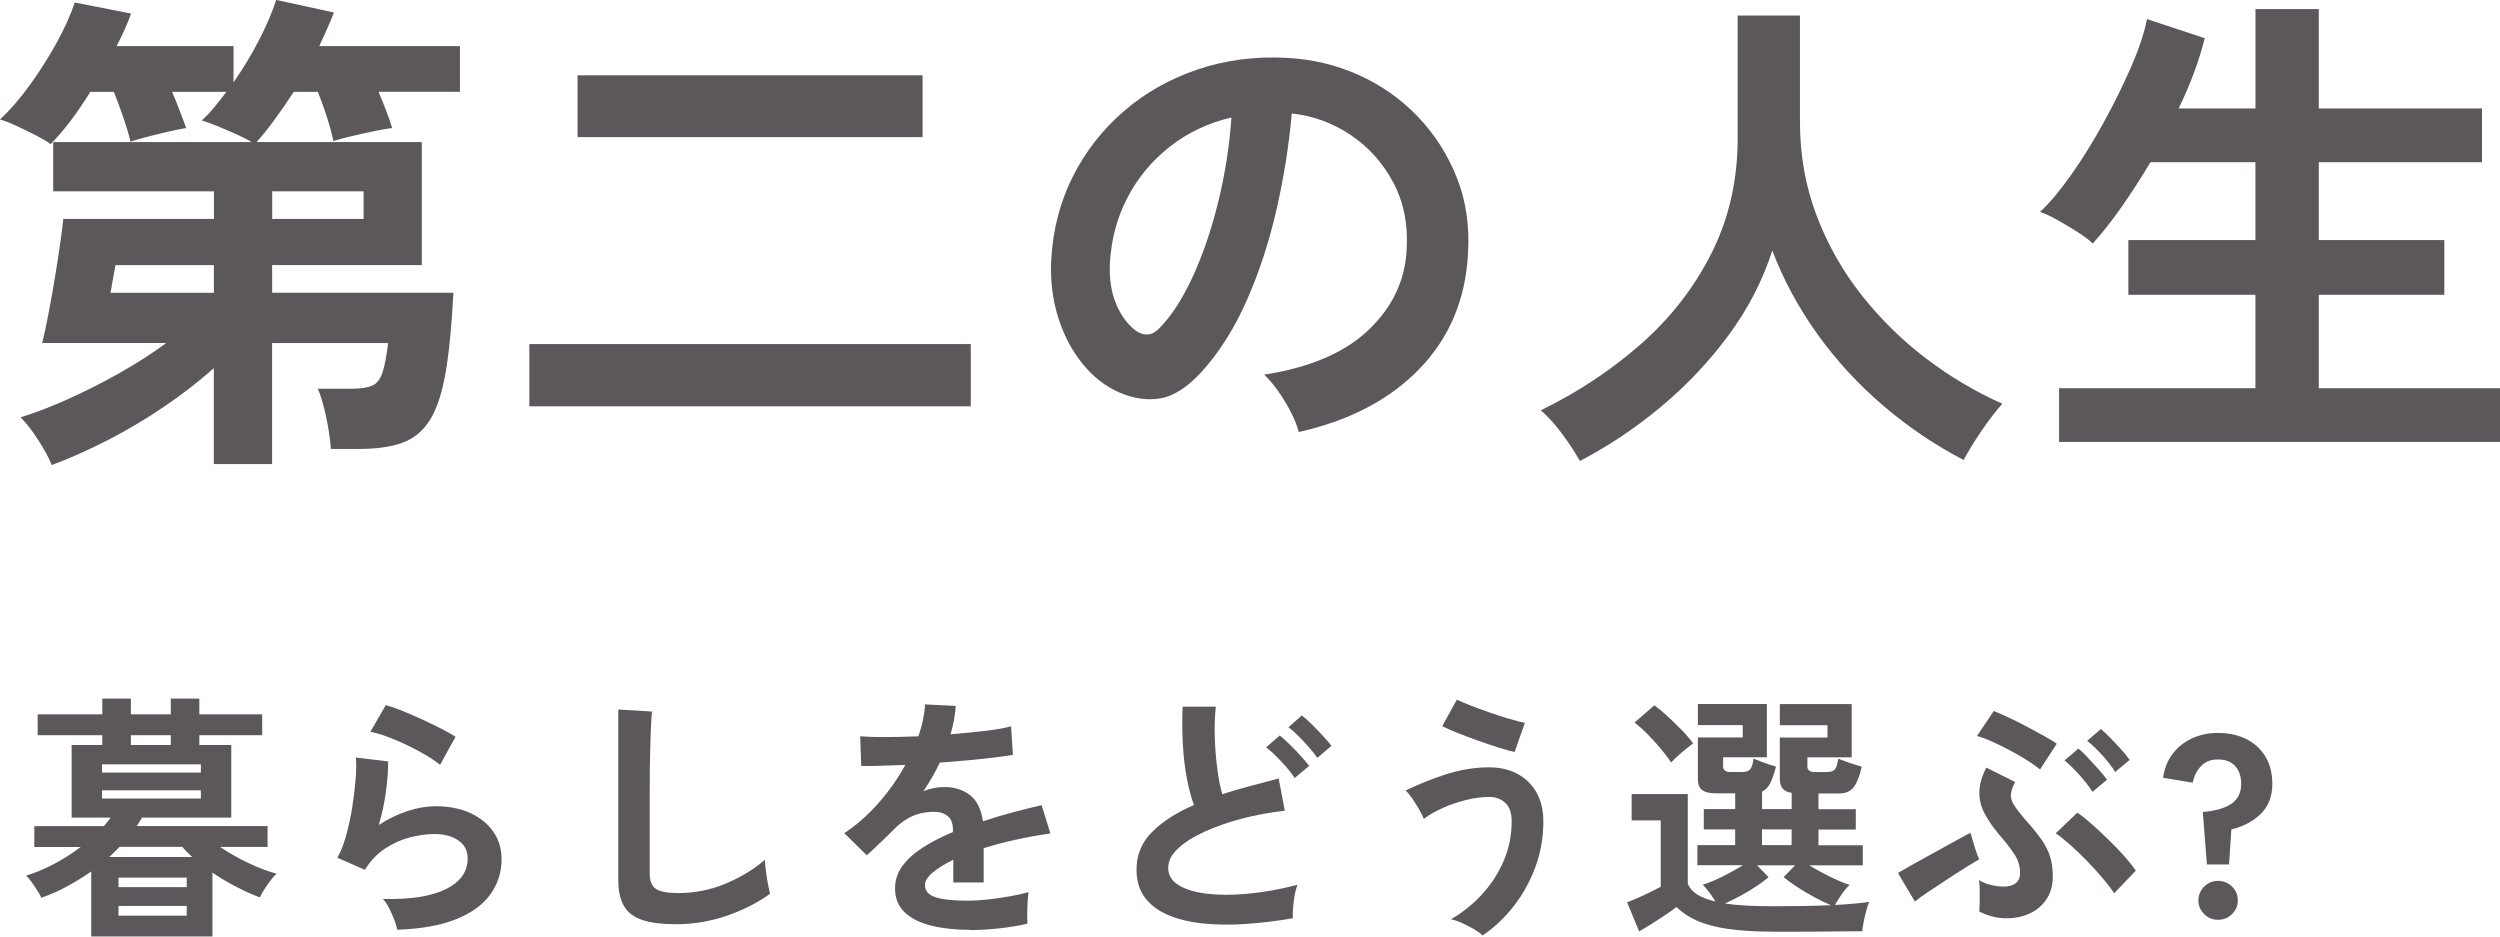 <?xml version="1.0" encoding="UTF-8"?>
<svg id="_レイヤー_1" data-name="レイヤー 1" xmlns="http://www.w3.org/2000/svg" viewBox="0 0 426.15 159.65">
  <defs>
    <style>
      .cls-1 {
        fill: #5c575b;
      }
    </style>
  </defs>
  <g>
    <path class="cls-1" d="M8.82,79.27c-.51-1.26-1.28-2.68-2.31-4.28-1.03-1.6-2.03-2.88-3-3.85,2.57-.8,5.31-1.85,8.22-3.17,2.91-1.31,5.81-2.78,8.69-4.41,2.88-1.63,5.52-3.32,7.92-5.09H7.19c.34-1.37.7-3.02,1.07-4.97.37-1.94.73-3.94,1.07-5.99s.64-3.98.9-5.78c.26-1.8.44-3.27.56-4.41h25.68v-4.71H9.07v-8.39h33.81c-.63-.4-1.48-.84-2.57-1.33-1.08-.48-2.18-.96-3.3-1.41-1.11-.46-1.98-.77-2.61-.94.74-.69,1.46-1.44,2.14-2.27.68-.83,1.37-1.7,2.05-2.61h-9.25c.46,1.08.9,2.18,1.33,3.3.43,1.11.78,2.07,1.07,2.87-.74.12-1.74.31-3,.6-1.26.29-2.48.59-3.68.9-1.2.31-2.14.59-2.82.81-.23-1.03-.61-2.34-1.16-3.94-.54-1.6-1.1-3.11-1.67-4.54h-4.02c-1.08,1.77-2.21,3.42-3.38,4.97-1.17,1.54-2.3,2.85-3.38,3.94-.51-.4-1.33-.88-2.44-1.46-1.11-.57-2.25-1.13-3.42-1.67-1.17-.54-2.1-.9-2.78-1.07,1.77-1.65,3.5-3.65,5.18-5.99,1.68-2.34,3.2-4.74,4.54-7.19,1.34-2.45,2.35-4.71,3.04-6.76l9.59,1.88c-.57,1.66-1.4,3.51-2.48,5.56h19.95v6.16c1.6-2.28,3.04-4.67,4.32-7.15,1.28-2.48,2.27-4.78,2.95-6.89l9.84,2.14c-.34.91-.73,1.84-1.16,2.78-.43.94-.87,1.93-1.33,2.95h23.97v7.79h-13.87c.46,1.08.9,2.18,1.33,3.3s.76,2.07.98,2.87c-.91.12-2.04.31-3.38.6-1.34.29-2.61.57-3.81.86-1.2.29-2.14.54-2.82.77-.23-1.14-.6-2.51-1.11-4.11-.51-1.6-1.03-3.02-1.54-4.28h-4.11c-1.08,1.66-2.17,3.23-3.25,4.71-1.08,1.48-2.11,2.77-3.08,3.85h28.16v20.97h-25.51v4.71h30.9c-.29,5.59-.73,10.13-1.33,13.61-.6,3.48-1.49,6.16-2.65,8.05-1.17,1.88-2.73,3.18-4.67,3.9-1.94.71-4.42,1.07-7.45,1.07h-4.79c-.12-1.66-.38-3.48-.81-5.48-.43-2-.9-3.6-1.41-4.79h5.82c1.48,0,2.62-.17,3.42-.51.8-.34,1.38-1.07,1.76-2.18.37-1.11.7-2.81.98-5.09h-19.78v20.63h-9.93v-16.35c-2.57,2.28-5.41,4.48-8.52,6.59-3.11,2.11-6.31,4.01-9.59,5.69-3.28,1.68-6.46,3.1-9.54,4.24ZM18.83,49.91h17.63v-4.71h-16.78c0,.06-.07.44-.21,1.16-.14.71-.27,1.44-.39,2.18-.12.74-.2,1.2-.26,1.37ZM46.4,37.32h15.58v-4.71h-15.58v4.71Z"/>
    <path class="cls-1" d="M90.23,69.26v-10.61h75.25v10.61h-75.25ZM98.45,23.37v-10.53h58.81v10.53h-58.81Z"/>
    <path class="cls-1" d="M221.38,73.62c-.23-.91-.66-2-1.28-3.25-.63-1.25-1.36-2.47-2.18-3.64-.83-1.17-1.64-2.13-2.44-2.87,7.82-1.2,13.77-3.75,17.85-7.66,4.08-3.91,6.23-8.52,6.46-13.83.23-4.22-.54-7.99-2.31-11.3-1.77-3.31-4.18-5.99-7.23-8.05-3.05-2.05-6.41-3.28-10.06-3.68-.46,5.31-1.31,10.73-2.57,16.27-1.26,5.54-2.95,10.73-5.09,15.58-2.14,4.85-4.75,8.96-7.83,12.33-2.34,2.51-4.61,3.97-6.81,4.37-2.2.4-4.52.09-6.98-.94-2.4-1.03-4.51-2.65-6.33-4.88-1.83-2.23-3.22-4.86-4.19-7.92-.97-3.05-1.37-6.32-1.2-9.8.28-5.19,1.51-9.94,3.68-14.25,2.17-4.31,5.08-8.03,8.73-11.17,3.65-3.14,7.85-5.51,12.58-7.1,4.74-1.6,9.79-2.25,15.15-1.97,4.34.23,8.42,1.2,12.24,2.91,3.82,1.71,7.18,4.07,10.06,7.06,2.88,3,5.11,6.46,6.68,10.4,1.57,3.94,2.21,8.25,1.93,12.93-.4,7.82-3.14,14.37-8.22,19.65-5.08,5.28-11.96,8.89-20.63,10.83ZM193.56,56.33c.63.46,1.28.69,1.97.69s1.37-.34,2.05-1.03c2.05-2.05,3.95-4.97,5.69-8.73,1.74-3.77,3.2-8.02,4.37-12.76,1.17-4.74,1.93-9.56,2.27-14.47-3.94.91-7.43,2.57-10.49,4.96-3.05,2.4-5.46,5.29-7.23,8.69-1.77,3.4-2.77,7.12-3,11.17-.12,2.68.24,5.01,1.07,6.98.83,1.97,1.93,3.47,3.3,4.49Z"/>
    <path class="cls-1" d="M269.32,78.59c-.8-1.43-1.8-2.95-3-4.58-1.2-1.63-2.43-2.98-3.68-4.07,6.33-3.08,12.04-6.86,17.12-11.34,5.08-4.48,9.09-9.66,12.03-15.54,2.94-5.88,4.41-12.36,4.41-19.43V2.65h10.62v18.06c0,5.71.94,11.04,2.83,16.01,1.88,4.97,4.45,9.5,7.7,13.61,3.25,4.11,6.93,7.72,11.04,10.83,4.11,3.11,8.42,5.66,12.93,7.66-1.08,1.2-2.27,2.74-3.55,4.62s-2.3,3.54-3.04,4.97c-4.85-2.51-9.42-5.59-13.7-9.25-4.28-3.65-8.03-7.73-11.26-12.24-3.22-4.51-5.78-9.25-7.66-14.21-1.66,5.14-4.14,9.94-7.45,14.42-3.31,4.48-7.13,8.53-11.47,12.16-4.34,3.62-8.96,6.72-13.87,9.29Z"/>
    <path class="cls-1" d="M350.99,75.33v-9.16h33.47v-15.92h-21.66v-9.33h21.66v-13.27h-17.89c-1.6,2.68-3.24,5.22-4.92,7.62-1.68,2.4-3.33,4.48-4.92,6.25-.57-.57-1.41-1.21-2.53-1.93-1.11-.71-2.26-1.4-3.42-2.05-1.17-.66-2.18-1.13-3.04-1.41,1.66-1.54,3.44-3.67,5.35-6.38,1.91-2.71,3.75-5.68,5.52-8.9,1.77-3.22,3.32-6.38,4.67-9.46,1.34-3.08,2.24-5.79,2.7-8.13l9.84,3.25c-.97,3.88-2.45,7.88-4.45,11.98h13.1V1.54h10.79v16.95h27.82v9.16h-27.82v13.27h21.4v9.33h-21.4v15.92h30.9v9.16h-75.16Z"/>
  </g>
  <g>
    <path class="cls-1" d="M15.55,159.65v-11.1c-1.35.94-2.74,1.79-4.17,2.57-1.43.78-2.88,1.41-4.34,1.91-.15-.35-.38-.77-.7-1.27-.32-.5-.65-.98-.99-1.45-.34-.47-.64-.82-.9-1.05,1.55-.47,3.13-1.13,4.74-1.98,1.61-.85,3.13-1.81,4.56-2.9h-7.9v-3.56h11.85c.44-.5.83-.98,1.18-1.45h-6.67v-12.38h5.22v-1.67H6.42v-3.56h11.02v-2.68h4.87v2.68h6.8v-2.68h4.87v2.68h10.71v3.56h-10.71v1.67h5.44v12.38h-15.23c-.12.23-.26.48-.42.72-.16.25-.31.49-.46.72h22.3v3.56h-8.08c1.46,1,3.05,1.9,4.76,2.72,1.71.82,3.33,1.43,4.85,1.84-.32.29-.67.69-1.05,1.19-.38.5-.73,1-1.05,1.51-.32.51-.57.96-.75,1.34-1.2-.44-2.51-1.02-3.93-1.76-1.42-.73-2.8-1.55-4.15-2.46v10.88H15.55ZM17.39,131.69h16.85v-1.4h-16.85v1.4ZM17.39,136.12h16.85v-1.4h-16.85v1.4ZM18.62,146.08h14.13c-.29-.29-.58-.58-.88-.86-.29-.28-.56-.56-.79-.86h-10.71c-.26.29-.54.58-.83.86-.29.28-.6.56-.92.86ZM20.2,151.22h11.63v-1.62h-11.63v1.62ZM20.2,156.09h11.63v-1.67h-11.63v1.67ZM22.31,126.99h6.8v-1.67h-6.8v1.67Z"/>
    <path class="cls-1" d="M67.73,158.5c-.09-.44-.26-1-.5-1.67-.25-.67-.55-1.35-.9-2.02-.35-.67-.7-1.2-1.05-1.58,4.68.12,8.26-.44,10.73-1.67,2.47-1.23,3.71-2.97,3.71-5.22,0-1.32-.53-2.34-1.58-3.07-1.05-.73-2.43-1.1-4.12-1.1-1.32,0-2.72.2-4.21.59s-2.9,1.04-4.24,1.93c-1.33.89-2.45,2.08-3.36,3.58l-4.7-2.06c.58-1.02,1.09-2.3,1.51-3.84.42-1.54.77-3.14,1.03-4.81.26-1.67.45-3.25.57-4.74.12-1.49.13-2.72.04-3.69l5.49.66c.03,1.43-.09,3.12-.35,5.07-.26,1.95-.67,3.87-1.23,5.77,1.55-1.02,3.17-1.81,4.87-2.37,1.7-.56,3.29-.83,4.78-.83,2.28,0,4.26.39,5.95,1.16,1.68.78,2.99,1.84,3.93,3.2.94,1.36,1.4,2.92,1.4,4.67,0,2.22-.64,4.22-1.91,5.99-1.27,1.77-3.22,3.18-5.84,4.24-2.62,1.05-5.96,1.65-10.03,1.8ZM75.02,130.37c-.73-.58-1.6-1.17-2.61-1.76-1.01-.58-2.07-1.14-3.18-1.67-1.11-.53-2.2-.99-3.27-1.38-1.07-.4-2.01-.67-2.83-.81l2.63-4.56c.76.2,1.67.52,2.72.94,1.05.42,2.16.9,3.31,1.43,1.16.53,2.25,1.05,3.29,1.58,1.04.53,1.89,1.01,2.57,1.45l-2.63,4.78Z"/>
    <path class="cls-1" d="M115.22,157.54c-2.34,0-4.24-.23-5.68-.7-1.45-.47-2.5-1.26-3.16-2.37-.66-1.11-.99-2.62-.99-4.52v-29.01l5.75.35c-.06.5-.12,1.33-.17,2.5-.06,1.17-.1,2.43-.13,3.77-.03,1.08-.05,2.27-.07,3.56-.01,1.29-.02,2.71-.02,4.26v13.52c0,1.29.36,2.17,1.08,2.63.72.47,1.97.7,3.75.7,2.87,0,5.58-.54,8.14-1.62,2.56-1.08,4.78-2.43,6.65-4.04.03.56.09,1.22.2,2,.1.78.22,1.51.35,2.19.13.69.24,1.22.33,1.6-2.11,1.52-4.56,2.77-7.35,3.73-2.79.97-5.68,1.45-8.67,1.45Z"/>
    <path class="cls-1" d="M165.3,158.5c-2.4,0-4.56-.23-6.5-.7-1.93-.47-3.45-1.22-4.56-2.26-1.11-1.04-1.67-2.41-1.67-4.1,0-1.4.42-2.68,1.27-3.84.85-1.16,2.02-2.21,3.51-3.16,1.49-.95,3.19-1.82,5.09-2.61v-.35c0-1.02-.26-1.78-.77-2.26s-1.16-.75-1.95-.81c-1.35-.09-2.63.1-3.86.57-1.23.47-2.44,1.32-3.64,2.55-.35.35-.8.8-1.36,1.34-.56.54-1.11,1.08-1.67,1.6-.56.53-1.04.97-1.45,1.32l-3.82-3.77c2.05-1.35,3.98-3.04,5.79-5.09,1.81-2.05,3.35-4.23,4.61-6.54-1.64.06-3.13.11-4.48.15s-2.36.05-3.03.02l-.18-5.05c1,.09,2.38.13,4.15.13s3.69-.04,5.77-.13c.67-1.93,1.05-3.75,1.14-5.44l5.22.26c-.09,1.55-.38,3.16-.88,4.83,2.17-.18,4.18-.37,6.04-.59,1.86-.22,3.28-.48,4.28-.77l.31,4.87c-.82.15-1.89.3-3.2.46-1.32.16-2.77.31-4.37.46-1.59.15-3.23.28-4.89.4-.38.82-.81,1.65-1.29,2.48-.48.83-.99,1.63-1.51,2.39,1.17-.47,2.36-.7,3.56-.7,1.73,0,3.18.45,4.37,1.36,1.18.91,1.92,2.4,2.22,4.48,1.64-.56,3.31-1.06,5.03-1.51,1.71-.45,3.37-.87,4.98-1.25l1.49,4.83c-2.05.29-4.04.65-5.97,1.08-1.93.42-3.73.9-5.4,1.43v5.84h-5.18v-3.86c-1.46.7-2.63,1.43-3.51,2.17-.88.75-1.32,1.46-1.32,2.13,0,1,.6,1.69,1.8,2.08,1.2.4,3.03.59,5.49.59.99,0,2.11-.07,3.36-.2,1.24-.13,2.49-.31,3.73-.53,1.24-.22,2.33-.46,3.27-.72-.06.38-.11.93-.15,1.65-.04.72-.07,1.43-.07,2.13s.01,1.23.04,1.58c-1.43.35-3.04.62-4.83.81-1.79.19-3.45.29-5,.29Z"/>
    <path class="cls-1" d="M220.38,156.53c-2.75.47-5.43.79-8.03.97-2.6.18-5.03.15-7.29-.09-2.25-.23-4.23-.71-5.93-1.43-1.7-.72-3.02-1.71-3.97-2.98-.95-1.27-1.43-2.86-1.43-4.76,0-2.52.88-4.66,2.66-6.43,1.77-1.77,4.15-3.3,7.13-4.59-.47-1.26-.87-2.77-1.21-4.54-.34-1.77-.56-3.7-.68-5.79-.12-2.09-.13-4.24-.04-6.43h5.66c-.18,1.61-.24,3.34-.18,5.2.06,1.86.2,3.64.42,5.33.22,1.7.5,3.16.86,4.39,1.46-.47,3.01-.92,4.63-1.36,1.62-.44,3.28-.88,4.98-1.32l1.05,5.49c-2.58.29-5.05.75-7.42,1.38-2.37.63-4.49,1.38-6.36,2.24-1.87.86-3.36,1.81-4.45,2.85-1.1,1.04-1.65,2.13-1.65,3.27,0,1.23.58,2.21,1.76,2.94,1.17.73,2.78,1.22,4.83,1.47,2.05.25,4.4.25,7.04,0,2.65-.25,5.45-.75,8.41-1.51-.29.73-.5,1.67-.64,2.81s-.18,2.11-.15,2.9ZM220.69,132.61c-.59-.88-1.35-1.82-2.3-2.83-.95-1.01-1.81-1.81-2.57-2.39l2.33-2.02c.44.35.99.85,1.65,1.49.66.64,1.29,1.3,1.91,1.98.61.67,1.1,1.24,1.45,1.71l-2.46,2.06ZM224.55,129.19c-.61-.88-1.4-1.82-2.35-2.83-.95-1.01-1.81-1.81-2.57-2.39l2.28-2.02c.47.35,1.02.85,1.67,1.49.64.64,1.28,1.3,1.91,1.98.63.67,1.12,1.24,1.47,1.71l-2.41,2.06Z"/>
    <path class="cls-1" d="M252.73,159.47c-.35-.35-.84-.71-1.47-1.08-.63-.37-1.29-.71-2-1.03-.7-.32-1.35-.54-1.93-.66,1.93-1.11,3.68-2.51,5.24-4.19s2.81-3.59,3.73-5.73c.92-2.14,1.38-4.39,1.38-6.76,0-1.43-.36-2.49-1.08-3.16-.72-.67-1.63-1.01-2.74-1.01-1.29,0-2.63.18-4.02.53-1.39.35-2.71.81-3.95,1.36-1.24.56-2.3,1.17-3.18,1.84-.15-.38-.4-.89-.77-1.54-.37-.64-.76-1.27-1.18-1.89-.42-.61-.81-1.08-1.16-1.4,2.08-1.02,4.35-1.94,6.82-2.74,2.47-.8,4.95-1.21,7.44-1.21,1.78,0,3.36.36,4.74,1.08,1.38.72,2.46,1.76,3.27,3.14.8,1.38,1.21,3.04,1.21,5,0,2.72-.45,5.31-1.36,7.77-.91,2.46-2.14,4.68-3.69,6.67-1.55,1.99-3.32,3.66-5.31,5ZM258.17,128.18c-.7-.15-1.61-.4-2.72-.75-1.11-.35-2.29-.75-3.53-1.19-1.24-.44-2.41-.88-3.51-1.32-1.1-.44-1.95-.82-2.57-1.14l2.5-4.52c.53.26,1.28.59,2.26.97.98.38,2.05.78,3.23,1.19,1.17.41,2.3.78,3.4,1.1,1.1.32,2,.56,2.7.7l-1.75,4.96Z"/>
    <path class="cls-1" d="M302.41,158.81c-3.1,0-5.71-.15-7.83-.46-2.12-.31-3.88-.78-5.29-1.4-1.4-.63-2.58-1.41-3.51-2.35-.53.41-1.17.87-1.93,1.38-.76.51-1.54,1.02-2.33,1.51-.79.5-1.49.92-2.11,1.27l-2.06-4.96c.5-.18,1.11-.42,1.84-.75.73-.32,1.46-.66,2.17-1.01.72-.35,1.29-.64,1.73-.88v-11.32h-4.96v-4.48h9.57v15.23c.5,1.43,2.06,2.46,4.7,3.07-.29-.5-.63-1-1.01-1.51-.38-.51-.76-.96-1.14-1.34.61-.18,1.32-.45,2.13-.81.8-.37,1.63-.77,2.48-1.23.85-.45,1.59-.88,2.24-1.29h-7.77v-3.42h6.45v-2.68h-5.35v-3.47h5.35v-2.68h-3.29c-1.08,0-1.87-.19-2.35-.57-.48-.38-.72-.98-.72-1.8v-7.15h7.64v-2.11h-7.64v-3.6h11.76v9.08h-7.46v1.54c0,.64.4.97,1.19.97h2.11c.61,0,1.05-.15,1.32-.46.26-.31.45-.91.57-1.82.29.12.68.27,1.16.46.48.19.97.37,1.47.53.5.16.89.29,1.19.37-.29,1.17-.62,2.11-.97,2.81-.35.7-.82,1.19-1.4,1.45v2.98h5.05v-2.76c-1.35-.2-2.02-.97-2.02-2.28v-7.15h8.12v-2.11h-8.12v-3.6h12.25v9.08h-7.55v1.54c0,.64.39.97,1.18.97h2.19c.62,0,1.05-.15,1.32-.46.26-.31.45-.91.57-1.82.29.12.69.27,1.21.46.51.19,1.03.37,1.56.53.53.16.94.29,1.23.37-.35,1.61-.81,2.77-1.36,3.49-.56.72-1.36,1.08-2.41,1.08h-3.6v2.68h6.36v3.47h-6.36v2.68h7.55v3.42h-9.13c.67.41,1.43.84,2.28,1.29.85.45,1.68.86,2.5,1.23.82.37,1.52.64,2.11.81-.47.44-.93.99-1.38,1.65-.45.66-.83,1.25-1.12,1.78,2.34-.12,4.29-.29,5.84-.53-.15.32-.31.8-.48,1.43-.18.63-.33,1.27-.46,1.93-.13.66-.21,1.21-.24,1.65-.82,0-1.88,0-3.18.02-1.3.01-2.69.03-4.17.04-1.48.01-2.89.02-4.24.02h-3.42ZM284.85,129.98c-.44-.7-1.02-1.48-1.73-2.33-.72-.85-1.47-1.67-2.26-2.48s-1.54-1.47-2.24-2l3.38-2.94c.7.5,1.46,1.13,2.28,1.89.82.76,1.62,1.54,2.41,2.35.79.81,1.43,1.56,1.93,2.26-.29.2-.69.5-1.18.9-.5.4-.99.81-1.47,1.25s-.86.81-1.12,1.1ZM302.41,154.47c1.9,0,3.66-.01,5.27-.04,1.61-.03,3.09-.07,4.43-.13-.85-.35-1.78-.8-2.79-1.34-1.01-.54-1.98-1.12-2.92-1.73-.94-.61-1.73-1.19-2.37-1.71l1.97-2.02h-6.5l1.97,2.02c-.58.5-1.29,1.02-2.13,1.58-.83.56-1.71,1.08-2.63,1.58-.92.5-1.81.94-2.66,1.32,1.11.18,2.35.3,3.73.37,1.38.07,2.91.11,4.61.11ZM300.35,144.06h5.05v-2.68h-5.05v2.68Z"/>
    <path class="cls-1" d="M326.42,153.68l-2.9-4.87c.44-.26,1.08-.63,1.91-1.1.83-.47,1.75-.98,2.76-1.54,1.01-.56,2.02-1.11,3.03-1.67,1.01-.56,1.92-1.06,2.74-1.51.82-.45,1.46-.8,1.93-1.03.09.32.22.78.39,1.38.18.6.37,1.2.57,1.8.21.6.38,1.05.53,1.34-.62.35-1.41.83-2.37,1.43-.97.6-1.99,1.26-3.07,1.97-1.08.72-2.12,1.4-3.12,2.06-1,.66-1.8,1.24-2.41,1.73ZM347.75,131.16c-.53-.44-1.25-.95-2.17-1.54-.92-.58-1.91-1.16-2.96-1.71-1.05-.56-2.08-1.06-3.07-1.51-1-.45-1.84-.77-2.55-.94l2.85-4.26c.67.26,1.51.63,2.52,1.1,1.01.47,2.05.99,3.12,1.56,1.07.57,2.06,1.11,2.98,1.62.92.51,1.63.94,2.13,1.29l-2.85,4.39ZM342.13,156.53c-.91,0-1.73-.1-2.48-.29s-1.5-.48-2.26-.86c.03-.35.05-.86.07-1.54.01-.67.01-1.36,0-2.06-.01-.7-.05-1.29-.11-1.76.58.38,1.29.67,2.13.86.83.19,1.62.27,2.35.24.73-.03,1.32-.22,1.78-.57.45-.35.69-.85.72-1.49.06-1.2-.23-2.3-.86-3.29-.63-.99-1.54-2.18-2.74-3.56-1-1.2-1.8-2.36-2.41-3.49-.61-1.13-.92-2.33-.92-3.6s.39-2.7,1.18-4.28l4.92,2.46c-.44.82-.68,1.52-.72,2.11-.04.59.13,1.19.53,1.82.4.63,1.02,1.44,1.87,2.44,1.11,1.23,2.02,2.33,2.72,3.31.7.98,1.21,1.97,1.54,2.96.32.99.48,2.17.48,3.51,0,1.46-.35,2.73-1.05,3.8-.7,1.07-1.65,1.88-2.83,2.44-1.19.56-2.48.83-3.88.83ZM360.39,152.27c-.5-.76-1.16-1.62-1.98-2.59-.82-.97-1.7-1.94-2.66-2.92-.95-.98-1.89-1.89-2.83-2.72-.94-.83-1.77-1.5-2.5-2l3.69-3.51c.7.47,1.51,1.11,2.44,1.93.92.82,1.87,1.7,2.85,2.66.98.95,1.89,1.89,2.72,2.83s1.48,1.76,1.95,2.46l-3.69,3.86ZM356.7,134.98c-.59-.91-1.34-1.87-2.26-2.9-.92-1.02-1.76-1.84-2.52-2.46l2.37-2.02c.44.35.97.86,1.6,1.54.63.67,1.25,1.35,1.87,2.04.61.69,1.08,1.27,1.4,1.73l-2.46,2.06ZM360.56,131.6c-.56-.91-1.3-1.87-2.24-2.9-.94-1.02-1.78-1.83-2.54-2.41l2.33-2.02c.44.35.98.86,1.62,1.51.64.66,1.27,1.33,1.89,2.02s1.08,1.27,1.4,1.73l-2.46,2.06Z"/>
    <path class="cls-1" d="M376.19,147.36l-.7-8.95c2.14-.18,3.76-.64,4.87-1.4,1.11-.76,1.67-1.89,1.67-3.38,0-1.29-.34-2.3-1.03-3.05-.69-.75-1.66-1.12-2.92-1.12s-2.16.37-2.88,1.12c-.72.75-1.19,1.69-1.43,2.83l-5.05-.83c.2-1.52.72-2.85,1.56-3.99.83-1.14,1.92-2.03,3.27-2.68,1.34-.64,2.85-.97,4.52-.97,1.81,0,3.42.34,4.81,1.03s2.48,1.68,3.27,2.98c.79,1.3,1.19,2.86,1.19,4.67,0,2.08-.64,3.76-1.91,5.05-1.27,1.29-2.96,2.19-5.07,2.72l-.4,5.97h-3.77ZM378.08,156.79c-.91,0-1.69-.32-2.35-.97s-.99-1.42-.99-2.33.33-1.73.99-2.37c.66-.64,1.44-.97,2.35-.97s1.73.32,2.39.97c.66.64.99,1.43.99,2.37s-.33,1.68-.99,2.33-1.46.97-2.39.97Z"/>
  </g>
</svg>